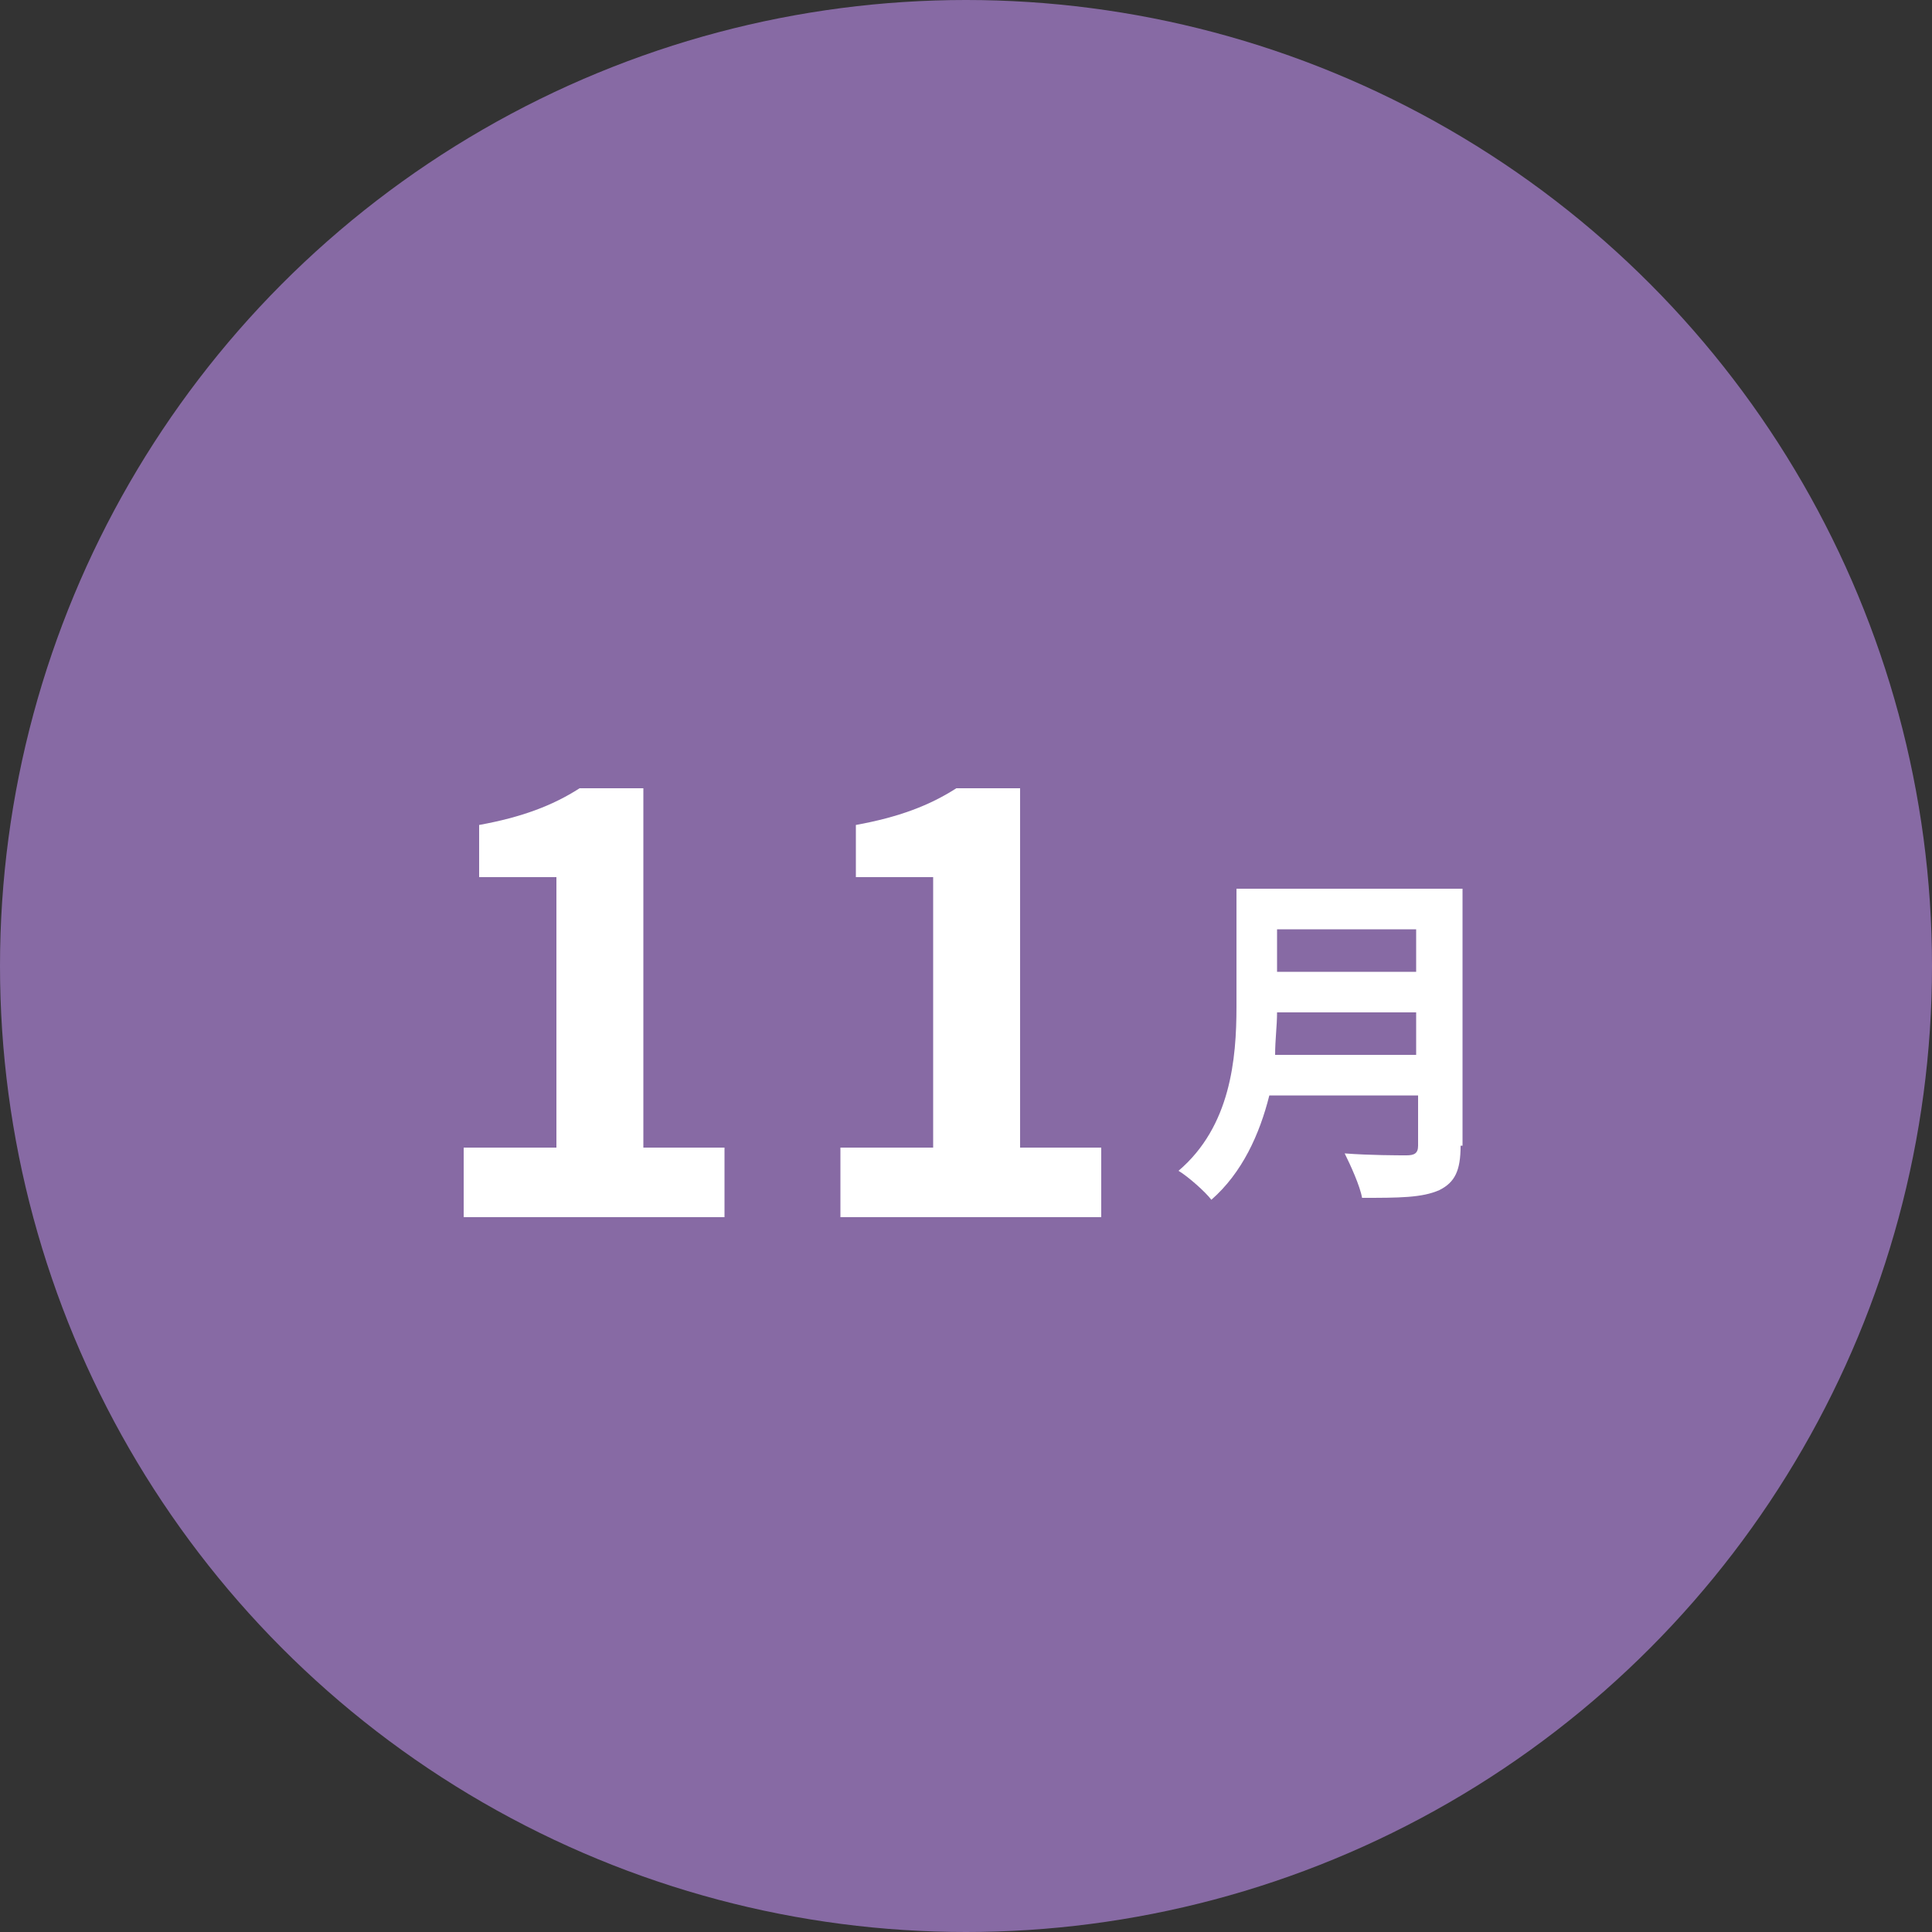 <?xml version="1.0" encoding="utf-8"?>
<!-- Generator: Adobe Illustrator 25.4.6, SVG Export Plug-In . SVG Version: 6.00 Build 0)  -->
<svg version="1.1" id="レイヤー_1" xmlns="http://www.w3.org/2000/svg" xmlns:xlink="http://www.w3.org/1999/xlink" x="0px"
	 y="0px" width="100px" height="100px" viewBox="0 0 100 100" style="enable-background:new 0 0 100 100;" xml:space="preserve">
<rect x="0" y="0" width="100" height="100" fill="#333333" stroke="none"/>
<style type="text/css">
	.st0{fill:#FF898A;}
	.st1{fill:#FFFFFF;}
	.st2{fill:#876AA4;}
	.st3{fill:#158AA4;}
	.st4{fill:#15AA8A;}
	.st5{fill:#E4AF3A;}
	.st6{fill:#E48A3A;}
</style>
<g>
	<g>
		<circle class="st2" cx="50" cy="50" r="50"/>
		<g>
			<path class="st1" d="M24,59.4h4.8v-14h-4v-2.7c2.2-0.4,3.8-1,5.2-1.9h3.3v18.6h4.2V63H24V59.4z"/>
			<path class="st1" d="M43.5,59.4h4.8v-14h-4v-2.7c2.2-0.4,3.8-1,5.2-1.9h3.3v18.6h4.2V63H43.5V59.4z"/>
			<path class="st1" d="M75.6,59.3c0,1.3-0.3,1.9-1.1,2.3c-0.9,0.4-2.1,0.4-4,0.4c-0.1-0.6-0.6-1.7-0.9-2.3c1.3,0.1,2.8,0.1,3.2,0.1
				c0.4,0,0.6-0.1,0.6-0.5v-2.6h-7.7c-0.5,2-1.4,4-3,5.4c-0.3-0.4-1.2-1.2-1.7-1.5c2.7-2.3,3-5.8,3-8.5V46h11.7V59.3z M73.3,54.6
				v-2.2h-7.2c0,0.7-0.1,1.4-0.1,2.2H73.3z M66.1,48.1v2.2h7.2v-2.2H66.1z"/>
		</g>
	</g>
</g>
</svg>
